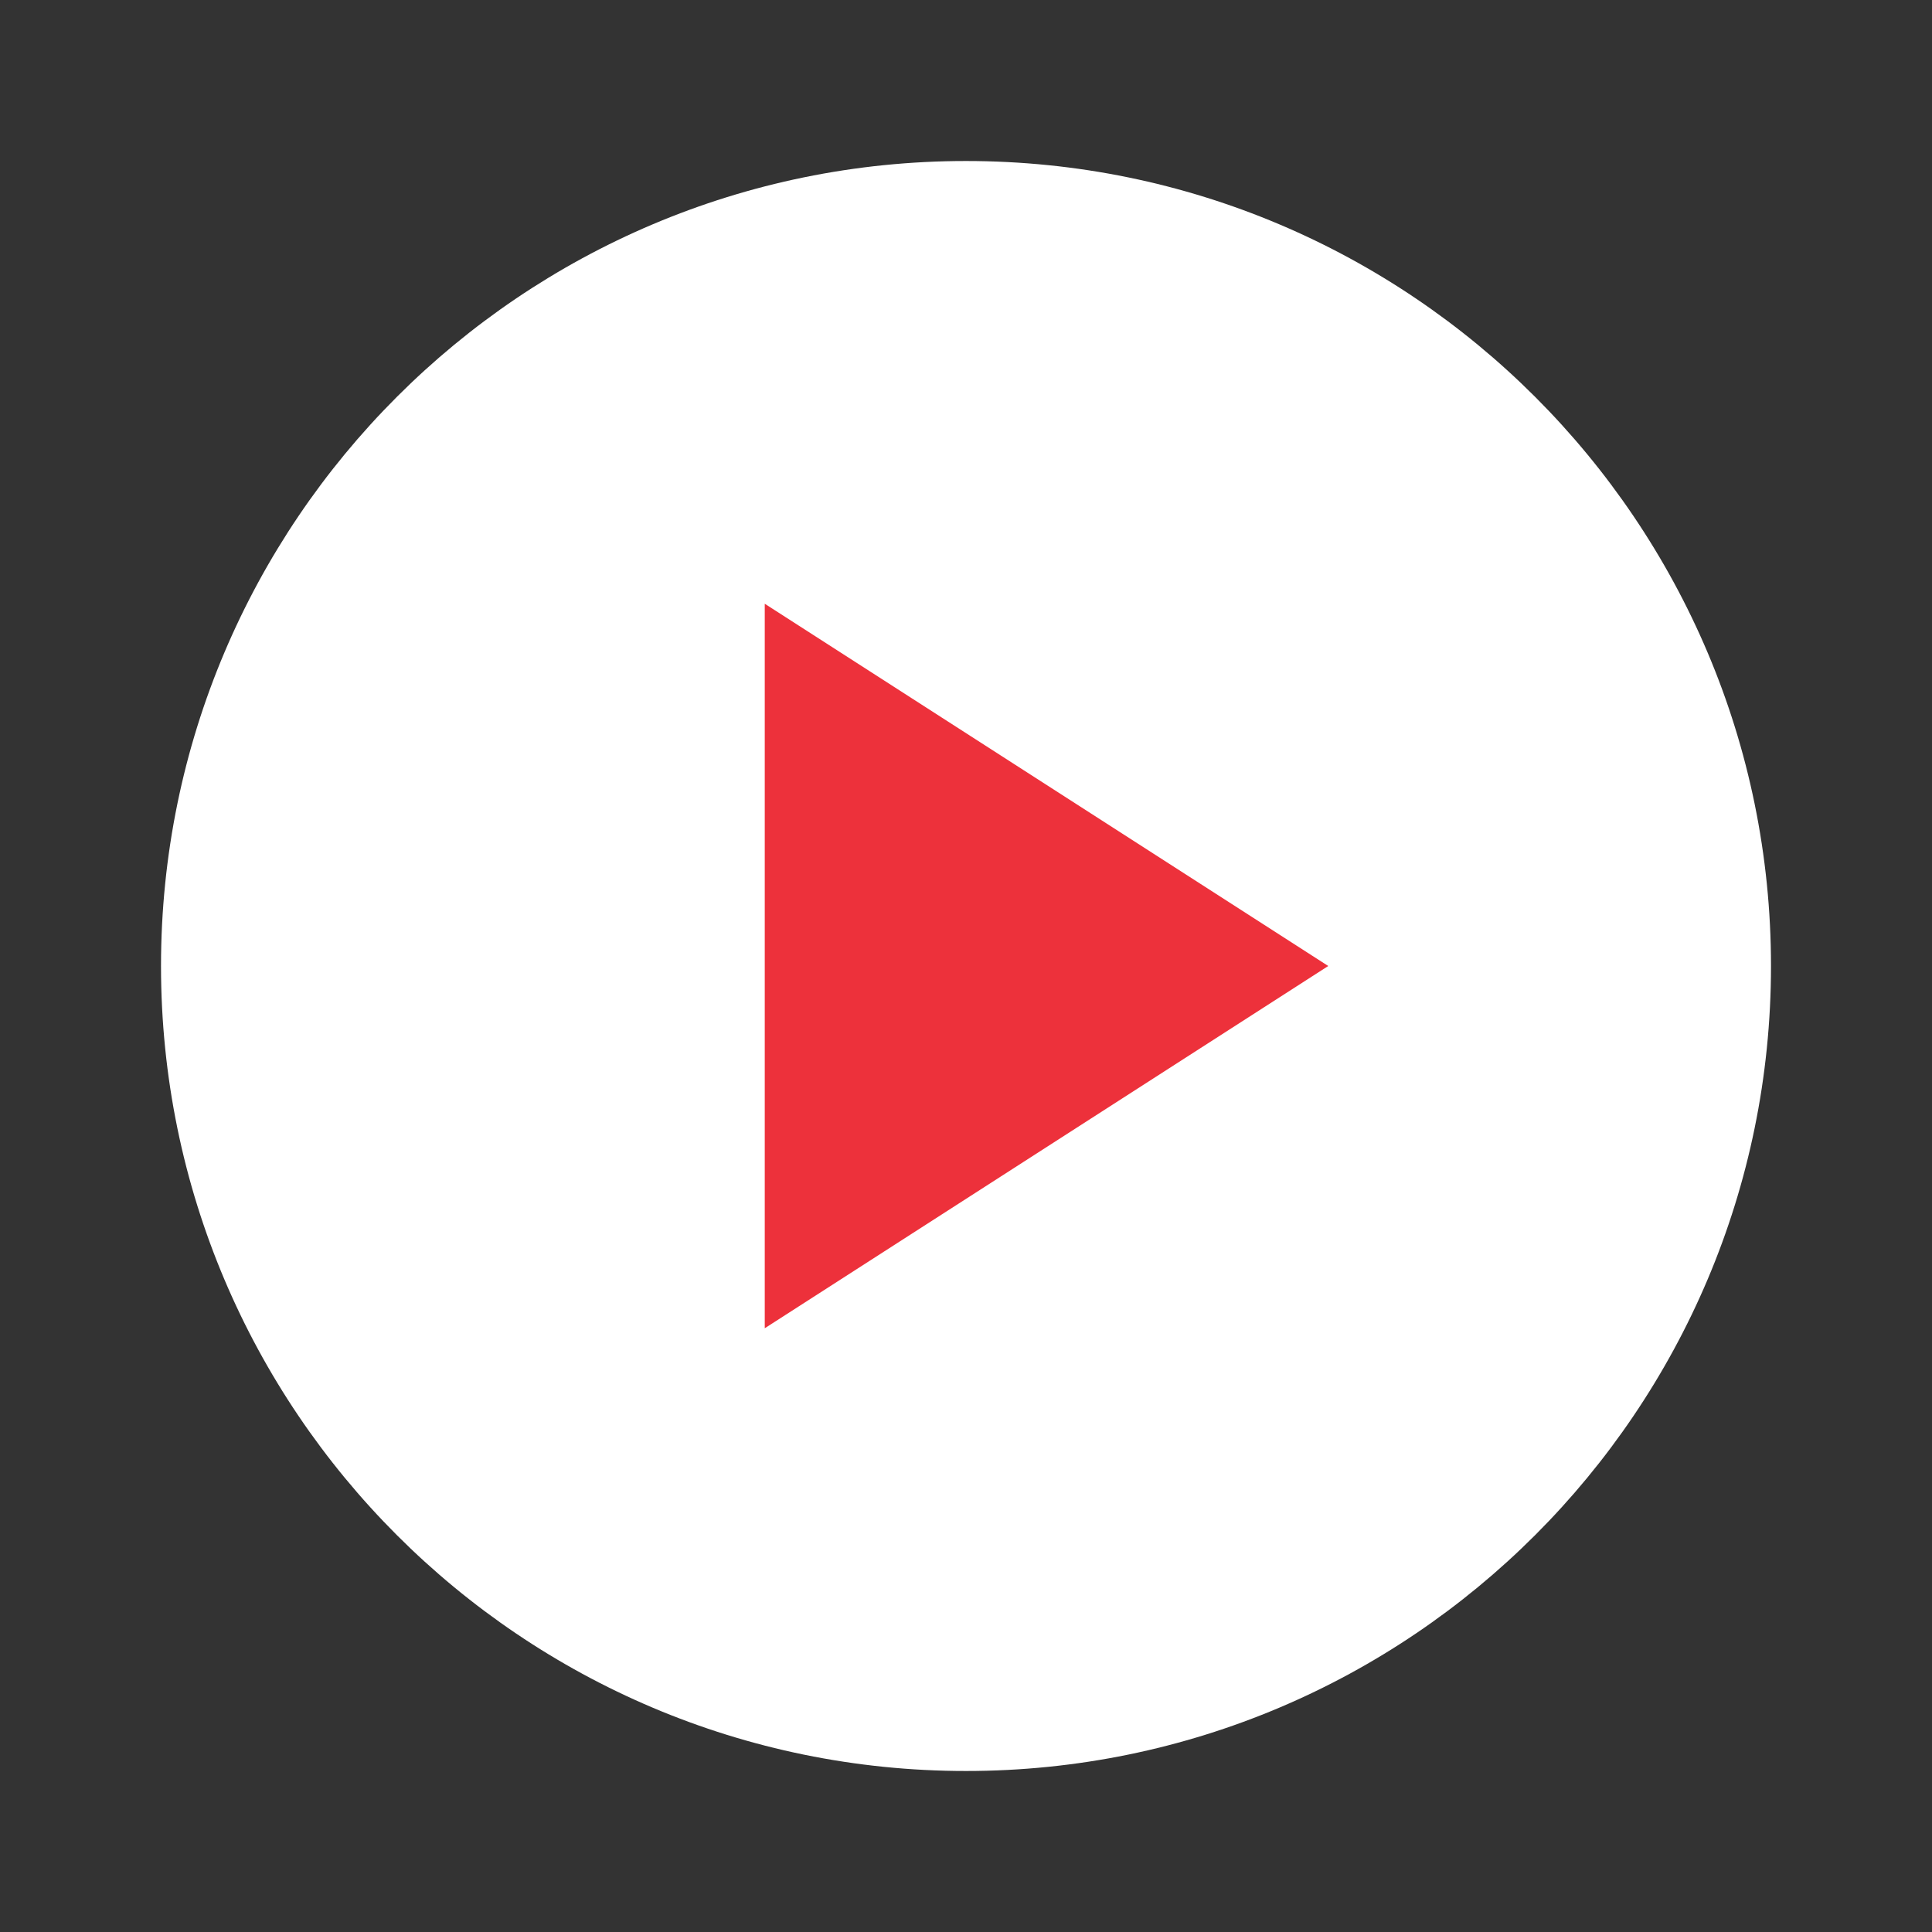 <svg width="80" height="80" viewBox="0 0 80 80" fill="none" xmlns="http://www.w3.org/2000/svg">
<rect x="0" y="0" width="80" height="80" fill="#333333" stroke="none"/>
<g id="Group 48">
<rect id="Rectangle 21" x="21" y="19" width="39" height="39" fill="#ED313B"/>
<g id="Group">
<path id="Vector" d="M40 6.667C21.6 6.667 6.667 21.6 6.667 40C6.667 58.4 21.6 73.333 40 73.333C58.4 73.333 73.333 58.4 73.333 40C73.333 21.6 58.4 6.667 40 6.667ZM31.667 55V25L55 40L31.667 55Z" fill="white"/>
</g>
</g>
</svg>
